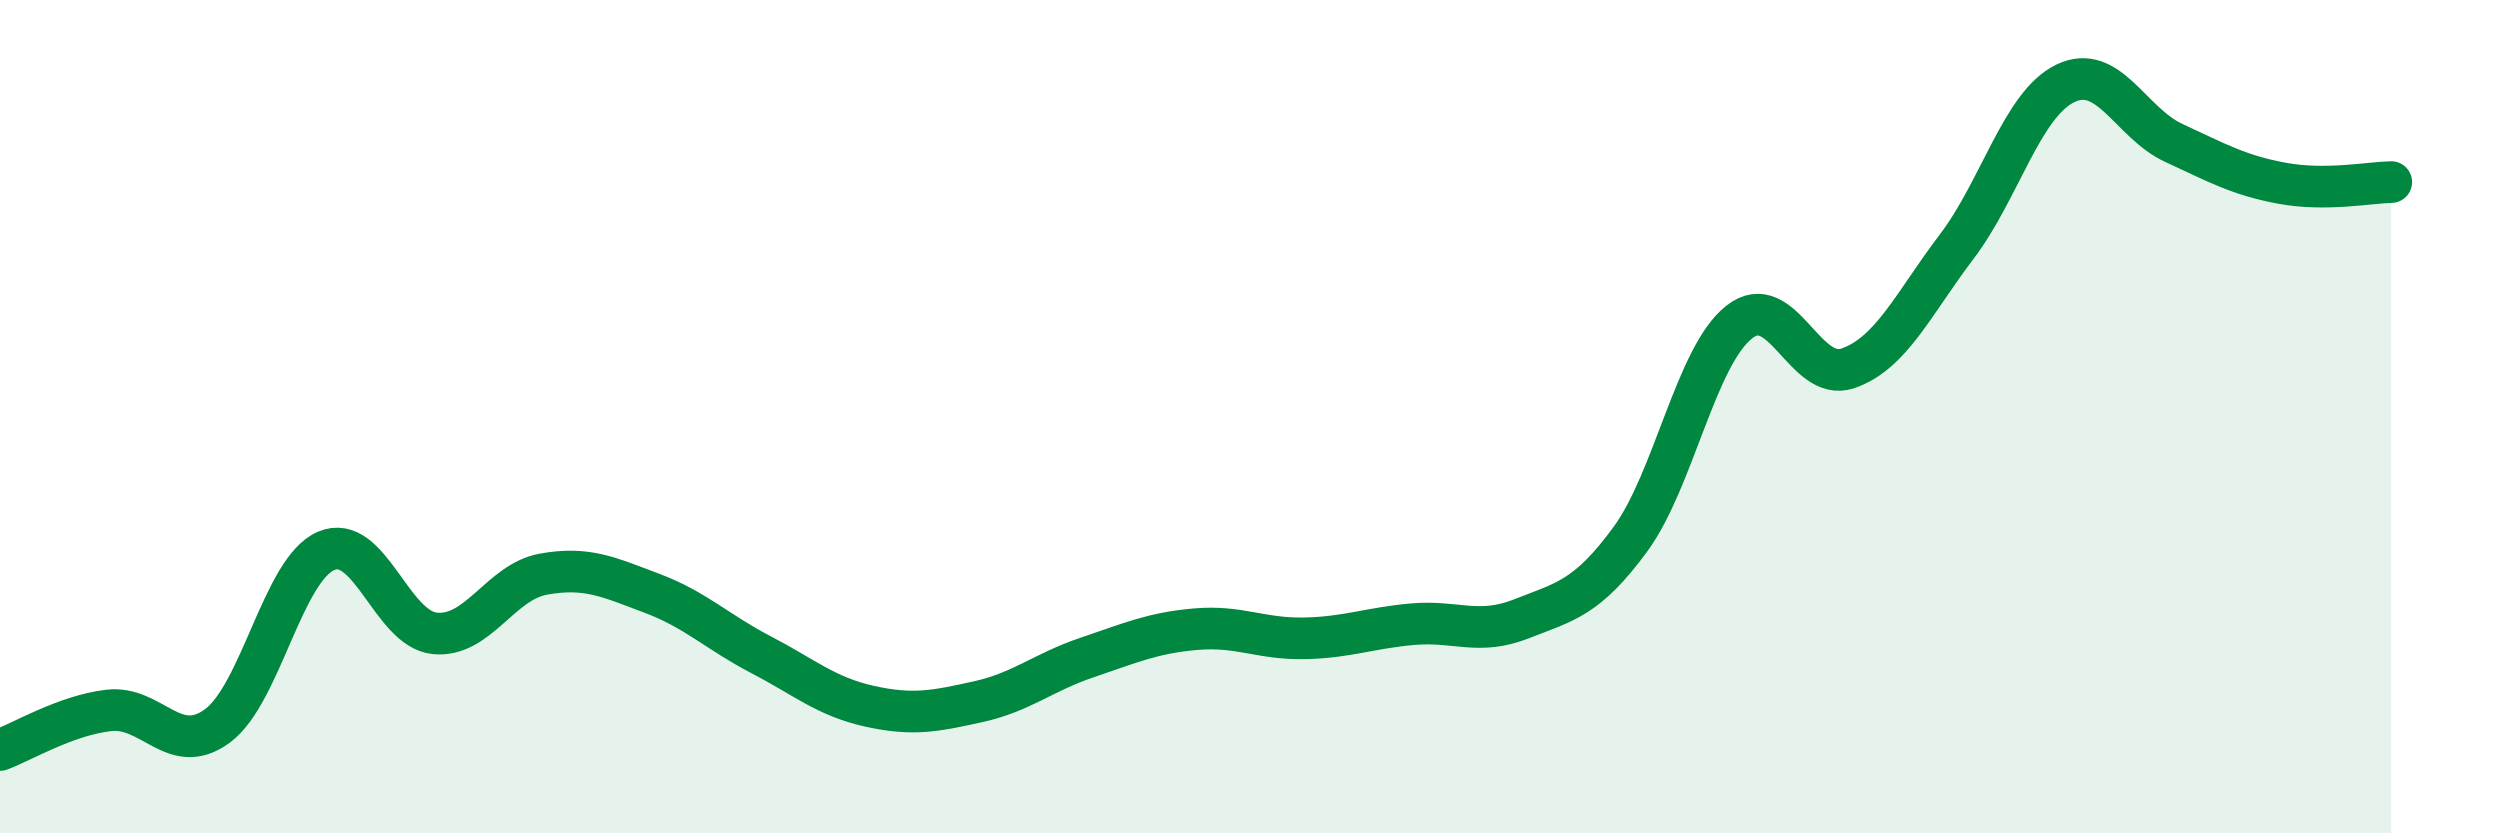 
    <svg width="60" height="20" viewBox="0 0 60 20" xmlns="http://www.w3.org/2000/svg">
      <path
        d="M 0,18 C 0.52,17.81 1.57,17.17 2.61,17.05 C 3.65,16.93 4.18,18.19 5.22,17.42 C 6.26,16.65 6.79,13.66 7.83,13.22 C 8.87,12.78 9.39,15.09 10.43,15.2 C 11.47,15.31 12,13.97 13.04,13.78 C 14.08,13.59 14.61,13.85 15.65,14.24 C 16.69,14.63 17.22,15.17 18.26,15.71 C 19.3,16.25 19.83,16.72 20.87,16.95 C 21.91,17.18 22.44,17.07 23.48,16.84 C 24.52,16.61 25.05,16.13 26.09,15.78 C 27.13,15.43 27.66,15.19 28.7,15.1 C 29.74,15.01 30.26,15.34 31.3,15.32 C 32.34,15.3 32.87,15.07 33.91,14.98 C 34.95,14.89 35.48,15.26 36.52,14.85 C 37.56,14.44 38.09,14.36 39.13,12.94 C 40.17,11.52 40.7,8.55 41.74,7.73 C 42.78,6.91 43.31,9.2 44.35,8.84 C 45.39,8.48 45.92,7.29 46.96,5.92 C 48,4.55 48.53,2.5 49.57,2 C 50.61,1.5 51.13,2.95 52.17,3.43 C 53.21,3.91 53.74,4.21 54.78,4.4 C 55.82,4.59 56.87,4.38 57.39,4.37L57.39 20L0 20Z"
        fill="#008740"
        opacity="0.1"
        stroke-linecap="round"
        stroke-linejoin="round"
      />
      <path
        d="M 0,18 C 0.52,17.81 1.57,17.17 2.61,17.05 C 3.65,16.93 4.18,18.19 5.22,17.42 C 6.26,16.65 6.79,13.66 7.83,13.22 C 8.87,12.78 9.39,15.09 10.43,15.2 C 11.47,15.31 12,13.97 13.04,13.78 C 14.08,13.59 14.61,13.85 15.65,14.24 C 16.69,14.63 17.22,15.17 18.26,15.71 C 19.3,16.25 19.83,16.72 20.87,16.95 C 21.91,17.18 22.44,17.07 23.48,16.84 C 24.52,16.61 25.05,16.13 26.09,15.78 C 27.13,15.43 27.66,15.19 28.7,15.1 C 29.74,15.01 30.26,15.34 31.3,15.32 C 32.34,15.3 32.87,15.07 33.91,14.98 C 34.95,14.89 35.48,15.26 36.52,14.85 C 37.56,14.44 38.09,14.36 39.13,12.94 C 40.17,11.52 40.7,8.55 41.74,7.73 C 42.78,6.91 43.31,9.2 44.35,8.84 C 45.39,8.48 45.92,7.29 46.96,5.92 C 48,4.55 48.53,2.5 49.57,2 C 50.61,1.5 51.13,2.95 52.17,3.43 C 53.21,3.91 53.74,4.21 54.78,4.4 C 55.82,4.59 56.87,4.38 57.39,4.37"
        stroke="#008740"
        stroke-width="1"
        fill="none"
        stroke-linecap="round"
        stroke-linejoin="round"
      />
    </svg>
  